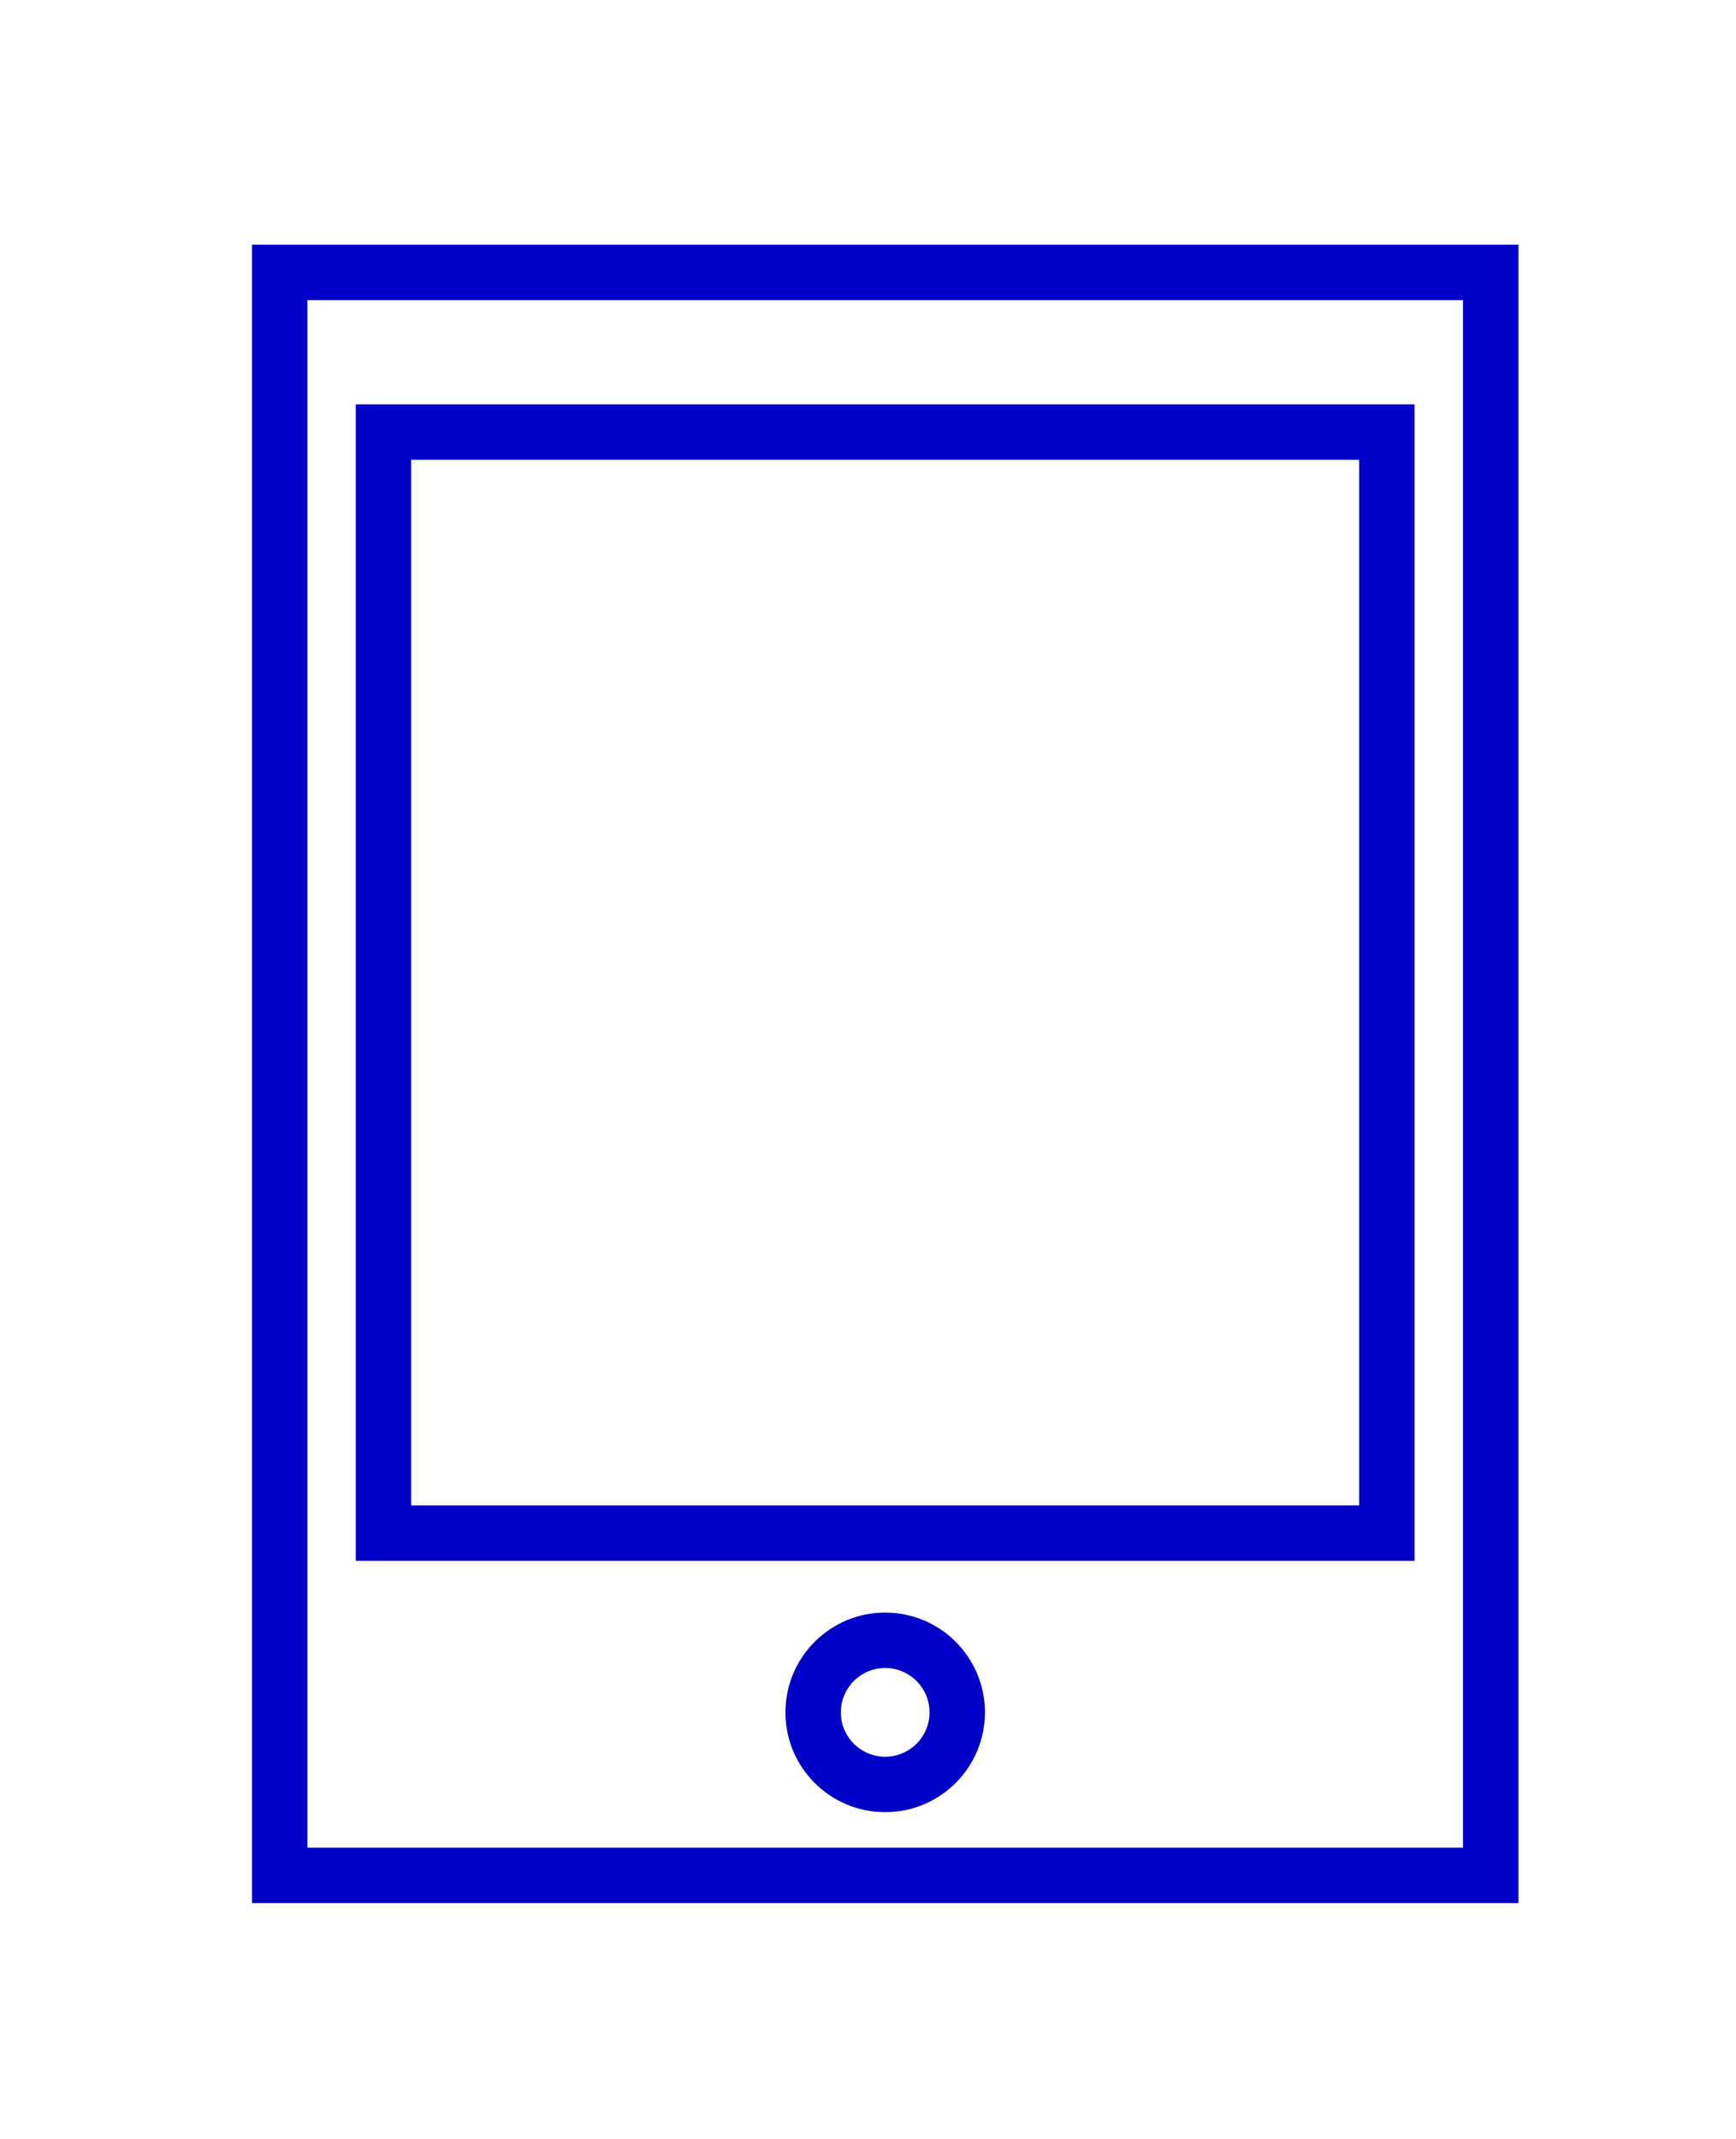 <svg viewBox="0 0 469.9 578.7" version="1.1" xmlns="http://www.w3.org/2000/svg" id="Calque_2">
  
  <defs>
    <style>
      .st0 {
        fill: none;
        stroke: #0000c8;
        stroke-miterlimit: 10;
        stroke-width: 15px;
      }
    </style>
  </defs>
  <rect height="433.7" width="327.8" y="73.7" x="75.7" class="st0"></rect>
  <rect height="297.9" width="271.6" y="116.9" x="103.8" class="st0"></rect>
  <circle r="19.5" cy="463.3" cx="239.6" class="st0"></circle>
</svg>